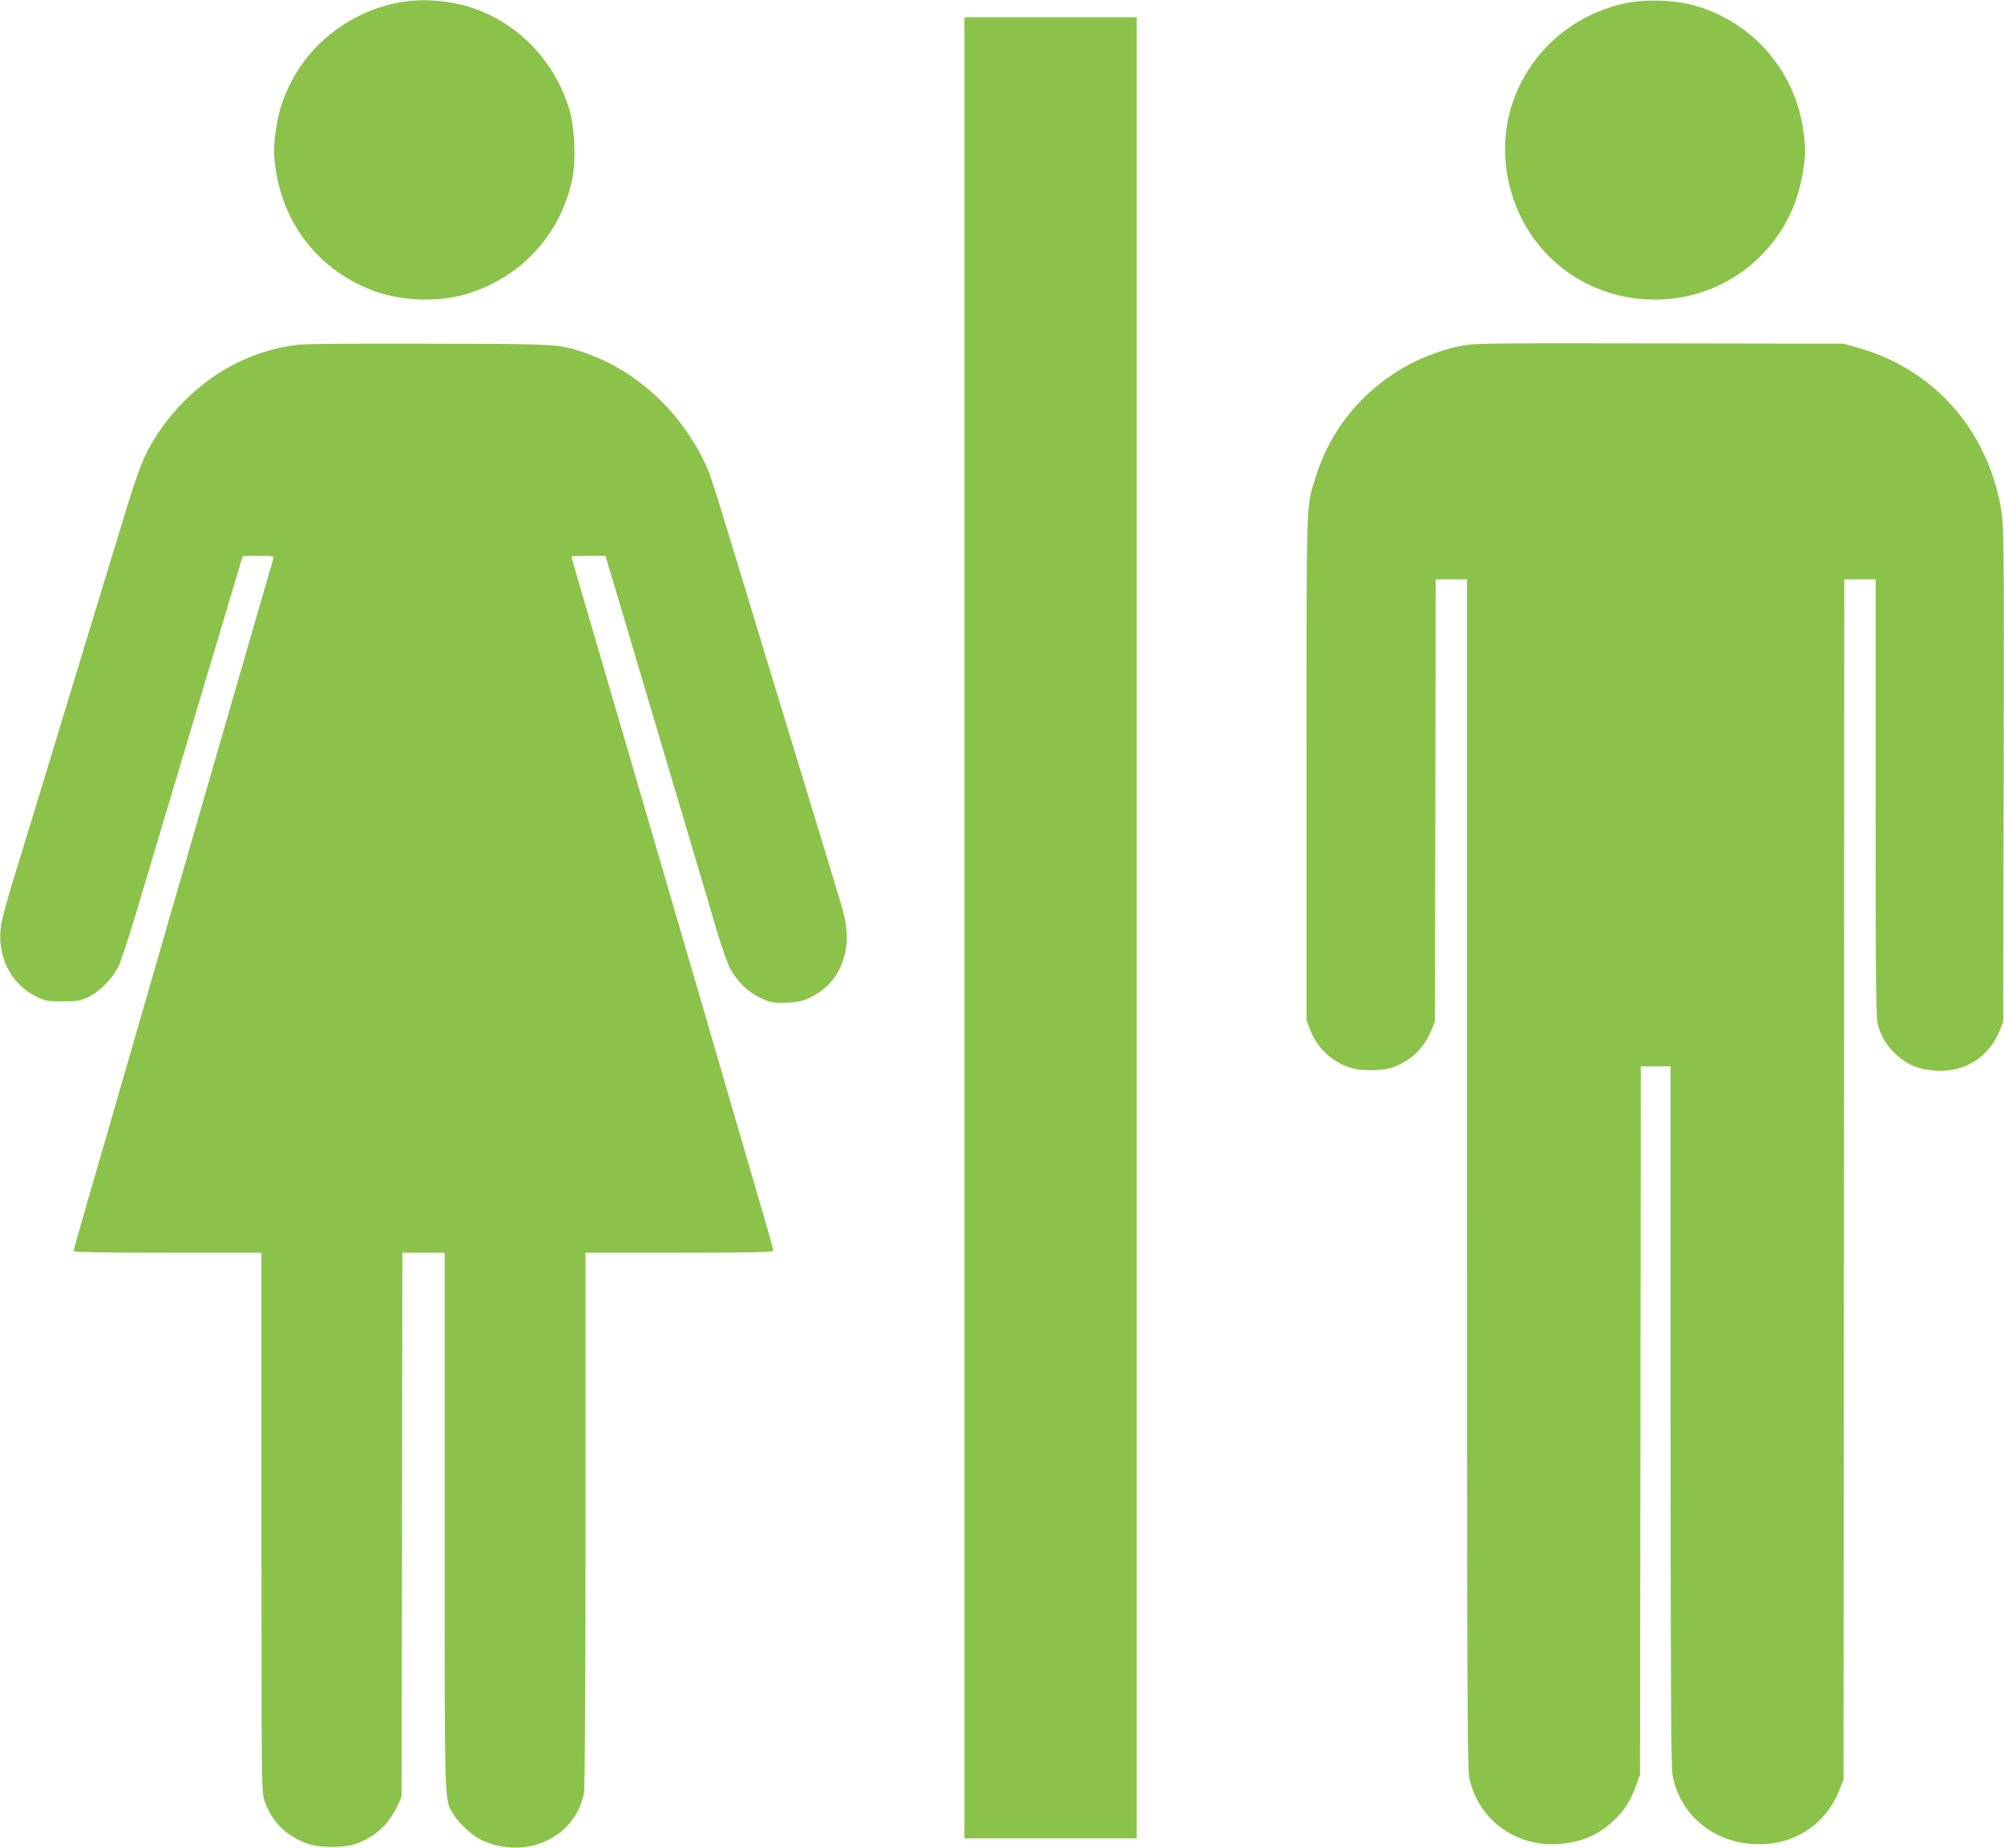 <?xml version="1.0" standalone="no"?>
<!DOCTYPE svg PUBLIC "-//W3C//DTD SVG 20010904//EN"
 "http://www.w3.org/TR/2001/REC-SVG-20010904/DTD/svg10.dtd">
<svg version="1.0" xmlns="http://www.w3.org/2000/svg"
 width="1280pt" height="1180pt" viewBox="0 0 1280 1180"
 preserveAspectRatio="xMidYMid meet">
<g transform="translate(0,1180) scale(0.1,-0.1)"
fill="#8bc34a" stroke="none">
<path d="M2553 11785 c-296 -54 -552 -240 -690 -502 -53 -101 -79 -181 -98
-295 -19 -115 -19 -179 -1 -288 58 -354 290 -636 627 -759 182 -66 419 -72
601 -15 345 109 593 384 664 736 24 121 15 323 -20 441 -90 301 -321 545 -611
644 -150 51 -324 65 -472 38z"/>
<path d="M10380 11779 c-503 -108 -833 -577 -756 -1076 78 -512 522 -859 1038
-812 371 34 689 284 811 637 32 95 57 229 57 312 0 30 -7 97 -15 148 -62 383
-342 689 -716 783 -125 31 -298 34 -419 8z"/>
<path d="M6160 5875 l0 -5815 550 0 550 0 0 5815 0 5815 -550 0 -550 0 0
-5815z"/>
<path d="M1910 9599 c-367 -40 -700 -253 -915 -587 -75 -117 -107 -198 -200
-502 -48 -157 -113 -370 -145 -475 -32 -104 -95 -311 -140 -460 -45 -148 -108
-355 -140 -460 -32 -104 -95 -311 -140 -460 -45 -148 -111 -363 -146 -477 -35
-114 -69 -238 -75 -274 -35 -199 53 -384 220 -467 61 -30 72 -32 171 -32 93 0
111 3 163 27 75 35 157 119 195 200 17 35 66 185 110 333 45 149 174 581 287
960 113 380 245 818 291 975 47 157 90 300 95 318 l11 32 99 0 c91 0 100 -2
95 -17 -9 -29 -201 -694 -386 -1333 -94 -327 -220 -764 -280 -970 -60 -206
-177 -611 -260 -900 -83 -289 -196 -679 -251 -867 -54 -188 -99 -346 -99 -352
0 -8 177 -11 600 -11 l600 0 0 -1720 c0 -1705 0 -1721 20 -1781 46 -135 141
-228 280 -275 76 -25 225 -25 300 0 120 41 210 121 264 235 l31 66 3 1738 2
1737 135 0 135 0 0 -1713 c0 -1866 -3 -1773 55 -1872 36 -61 126 -142 187
-169 283 -125 594 21 648 304 6 34 10 652 10 1751 l0 1699 600 0 c473 0 600 3
600 13 0 6 -36 136 -81 287 -44 151 -115 397 -159 545 -43 149 -137 471 -209
718 -209 714 -381 1304 -520 1780 -71 243 -173 589 -225 769 -53 180 -96 330
-96 333 0 3 49 5 108 5 l109 0 68 -227 c73 -246 145 -487 335 -1128 67 -225
153 -513 190 -640 38 -126 92 -309 120 -405 29 -96 66 -202 83 -234 44 -83
113 -151 194 -189 61 -28 77 -32 153 -31 97 1 149 17 228 71 97 66 159 180
169 310 7 86 -5 156 -57 323 -21 69 -75 247 -120 395 -45 149 -108 356 -140
460 -76 248 -186 609 -365 1200 -182 598 -190 624 -233 710 -164 330 -449 583
-777 689 -151 49 -154 49 -960 51 -418 2 -798 -1 -845 -6z"/>
<path d="M9325 9590 c-434 -92 -787 -409 -918 -826 -66 -209 -62 -81 -62
-1864 l0 -1615 22 -58 c43 -115 131 -200 248 -243 73 -26 223 -25 291 3 113
45 190 121 236 233 l23 55 3 1413 2 1412 100 0 100 0 0 -3792 c0 -3306 2
-3802 15 -3863 56 -265 295 -441 571 -421 142 10 255 58 351 149 66 62 108
127 141 219 l27 73 3 2263 2 2262 95 0 95 0 0 -2237 c1 -1796 3 -2250 14
-2298 52 -245 249 -412 507 -431 251 -18 465 113 557 343 l27 68 3 3833 2
3832 100 0 100 0 0 -1398 c0 -1256 2 -1404 16 -1453 23 -77 57 -131 120 -188
69 -63 143 -92 251 -99 183 -10 336 86 405 255 l23 58 3 1580 c2 1532 2 1583
-17 1696 -47 275 -172 521 -361 709 -149 148 -341 260 -545 317 l-100 28
-1180 2 c-1127 2 -1184 1 -1270 -17z"/>
</g>
</svg>
